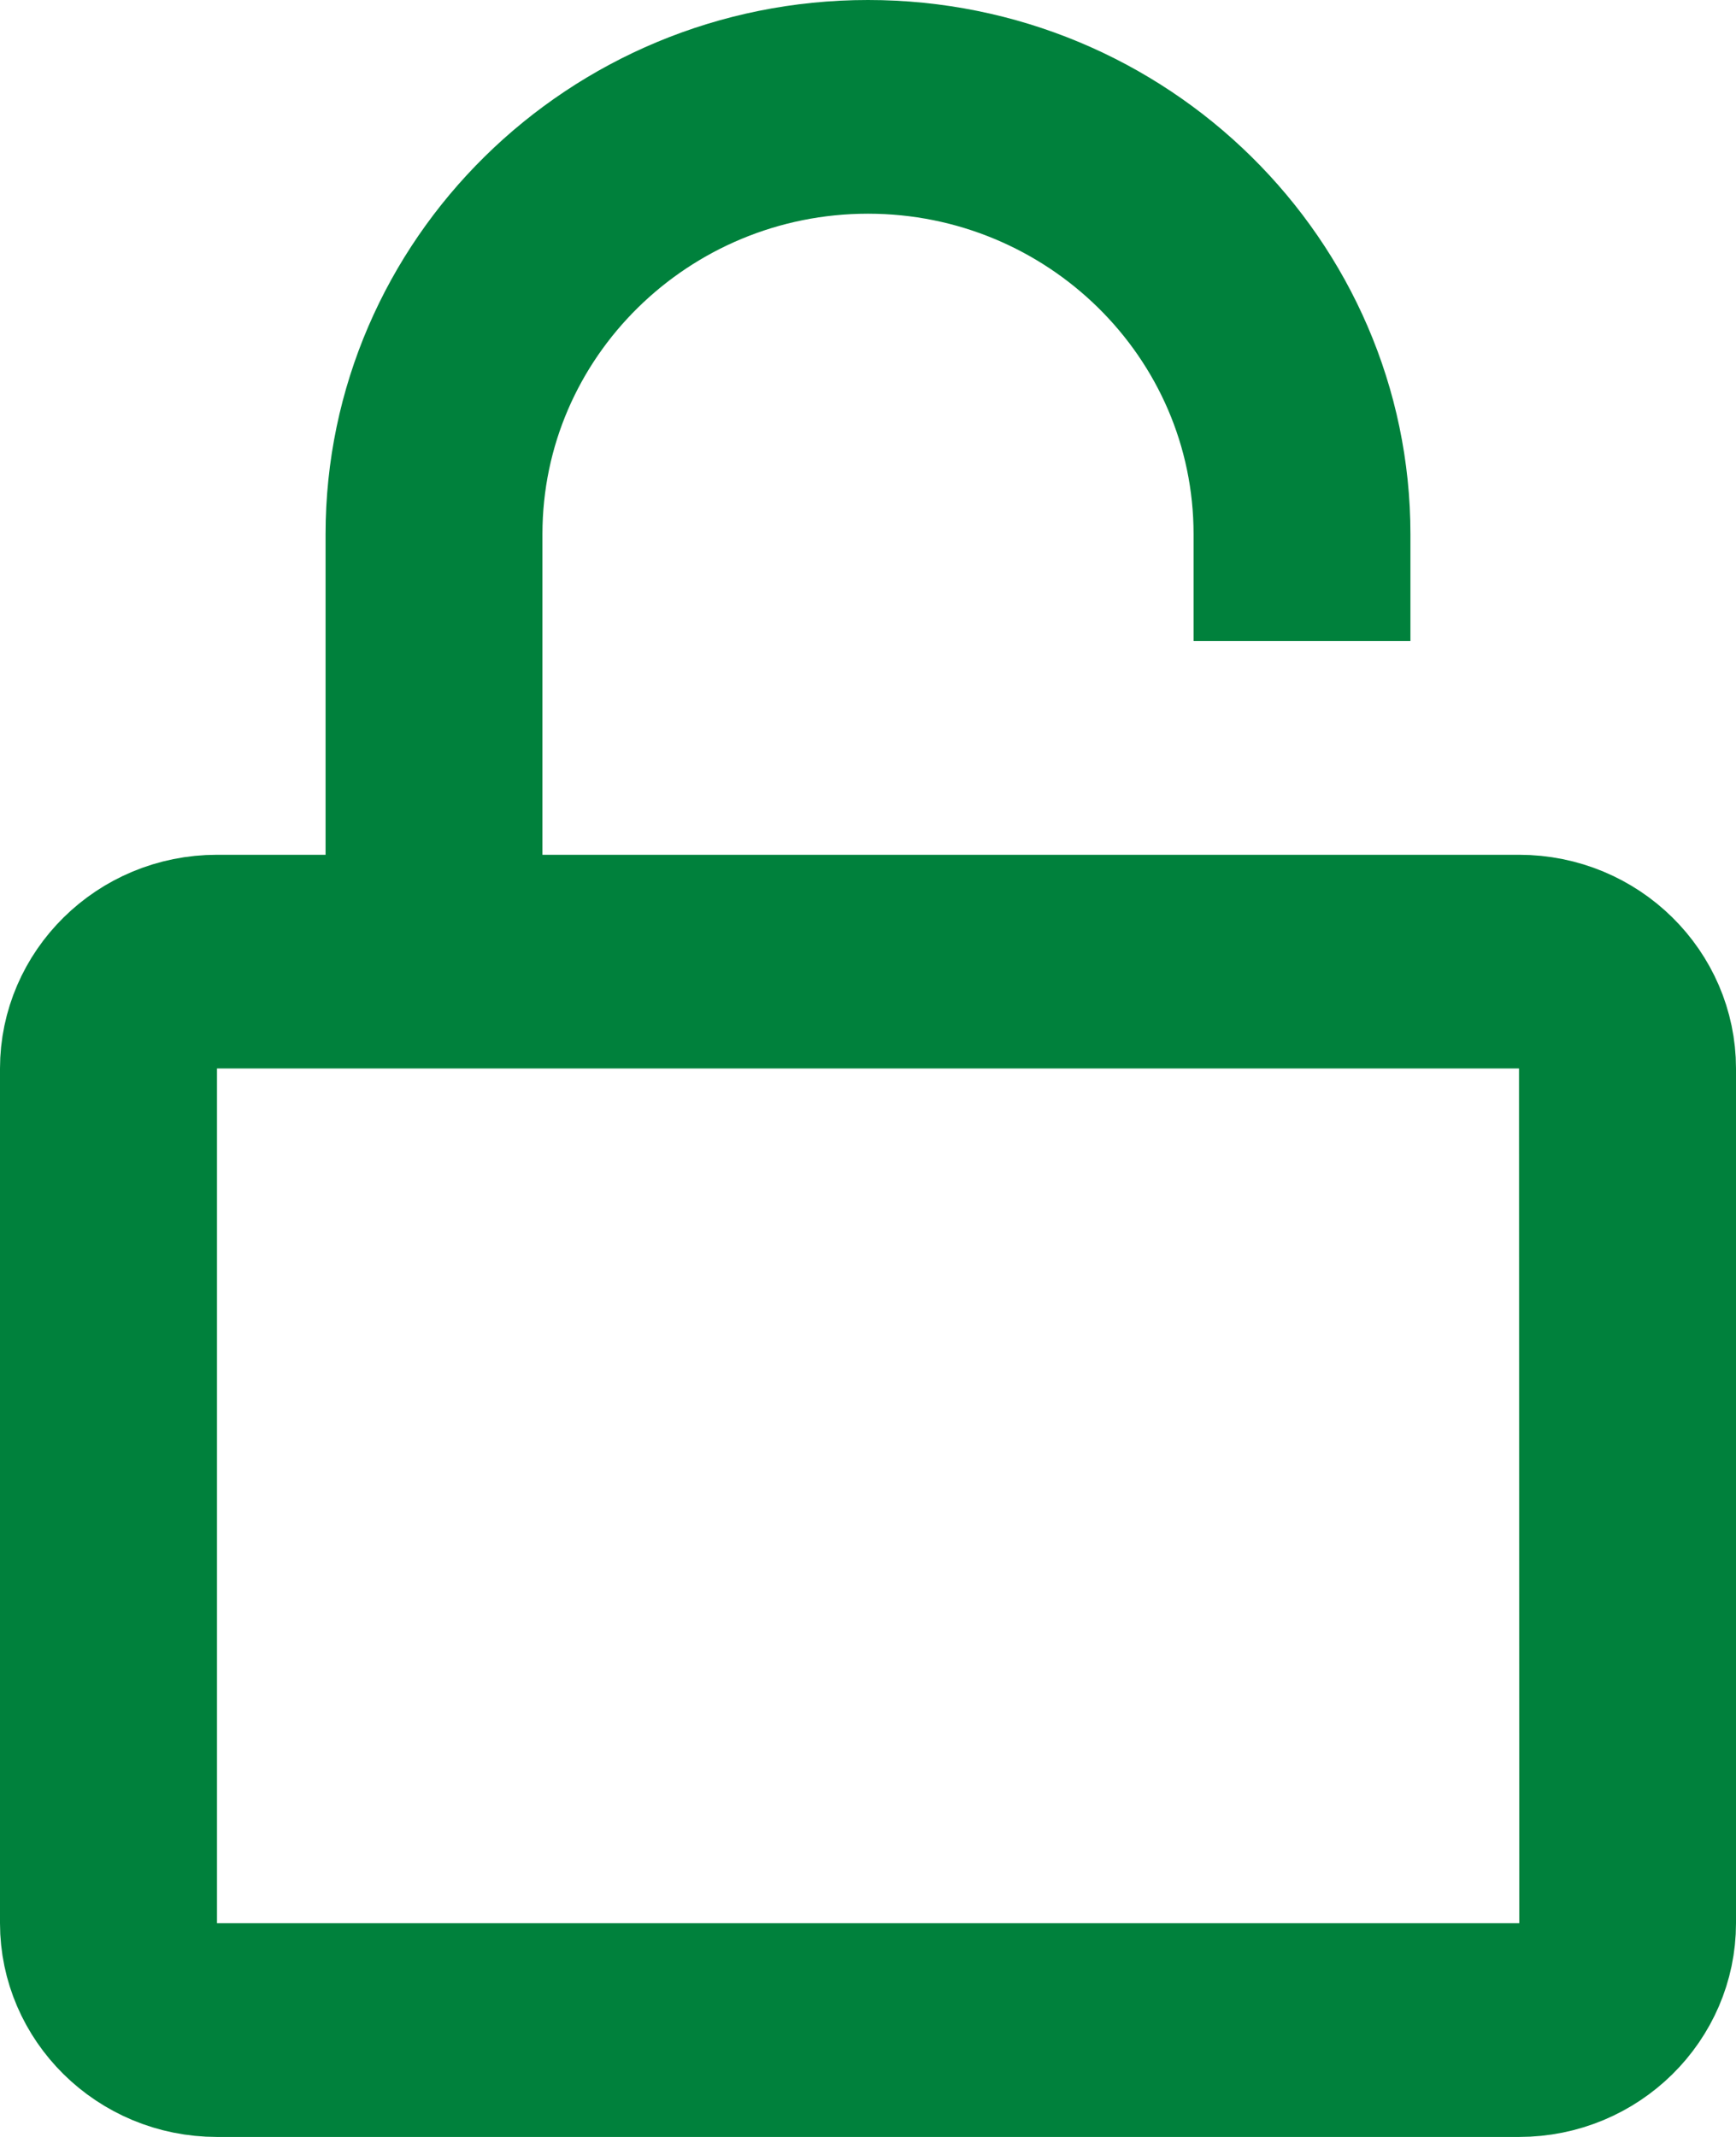 <?xml version="1.0" encoding="UTF-8"?> <svg xmlns="http://www.w3.org/2000/svg" width="13" height="16" viewBox="0 0 13 16" fill="none"> <path d="M2.438 6.9H2.938V6.4V4C2.938 2.078 4.529 0.5 6.5 0.5C8.471 0.5 10.062 2.078 10.062 4V4.3H9.438V4C9.438 2.393 8.113 1.1 6.5 1.1C4.887 1.1 3.562 2.393 3.562 4V6.4V6.9H4.062H11.375C12.002 6.9 12.5 7.401 12.5 8V14.4C12.5 14.999 12.002 15.5 11.375 15.5H1.625C0.998 15.5 0.5 14.999 0.5 14.4V8C0.5 7.401 0.998 6.9 1.625 6.9H2.438ZM11.875 8L11.875 7.5H11.375H1.625H1.125V8V14.4V14.9H1.625H11.377H11.877L11.877 14.4L11.875 8Z" fill="#00813C" stroke="#00813C"></path> </svg> 